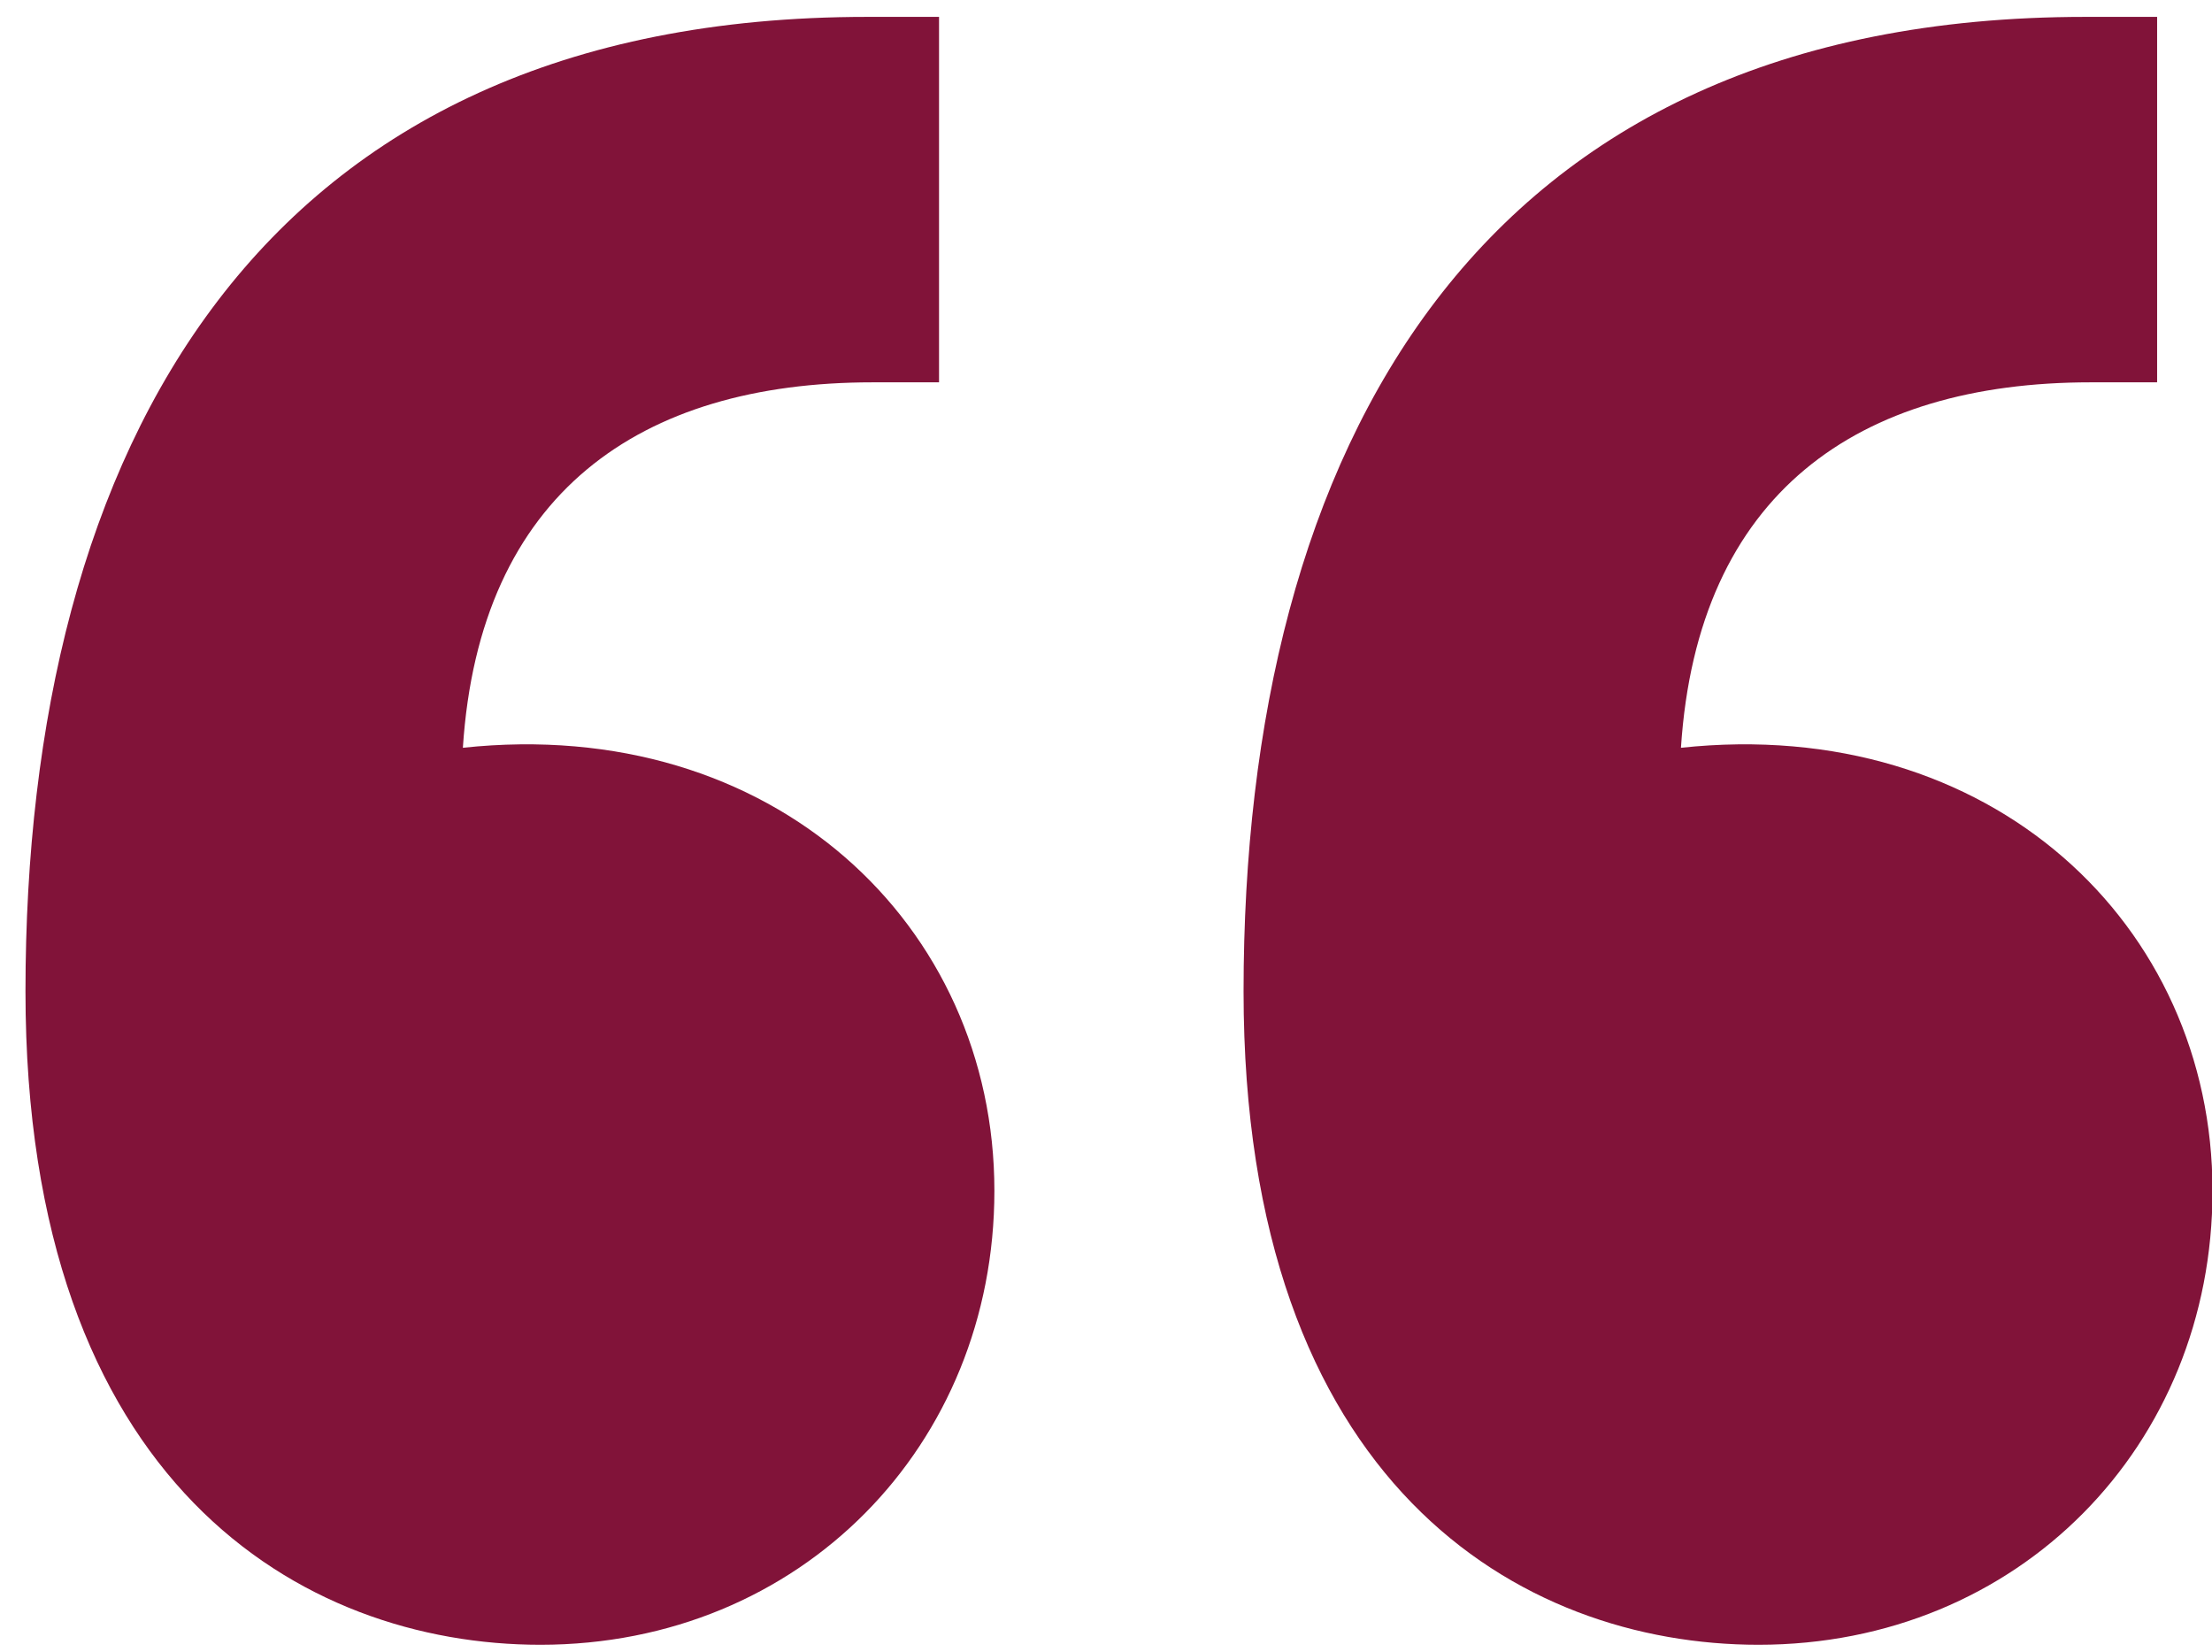 <?xml version="1.0" encoding="UTF-8"?>
<svg width="79px" height="59px" viewBox="0 0 79 59" version="1.1" xmlns="http://www.w3.org/2000/svg" xmlns:xlink="http://www.w3.org/1999/xlink">
    <!-- Generator: Sketch 50.2 (55047) - http://www.bohemiancoding.com/sketch -->
    <title>quote-introduction</title>
    <desc>Created with Sketch.</desc>
    <defs></defs>
    <g id="Page-1" stroke="none" stroke-width="1" fill="none" fill-rule="evenodd">
        <g id="introduction" transform="translate(-326, -253)" fill="#811339">
            <path d="M359.537,266.654 L357.164,266.654 C348.859,266.654 343.124,270.609 342.531,279.705 C353.605,278.519 361.514,286.033 361.514,295.525 C361.514,304.621 354.594,311.739 345.3,311.739 C336.797,311.739 326.91,306.005 326.91,288.406 C326.91,269.027 335.215,253.603 356.966,253.603 L359.537,253.603 L359.537,266.654 Z M403.04,266.654 L400.667,266.654 C392.362,266.654 386.628,270.609 386.034,279.705 C397.108,278.519 405.018,286.033 405.018,295.525 C405.018,304.621 398.097,311.739 388.803,311.739 C380.3,311.739 370.413,306.005 370.413,288.406 C370.413,269.027 378.718,253.603 400.47,253.603 L403.04,253.603 L403.04,266.654 Z" id="quote-introduction"></path>
        </g>
    </g>
</svg>